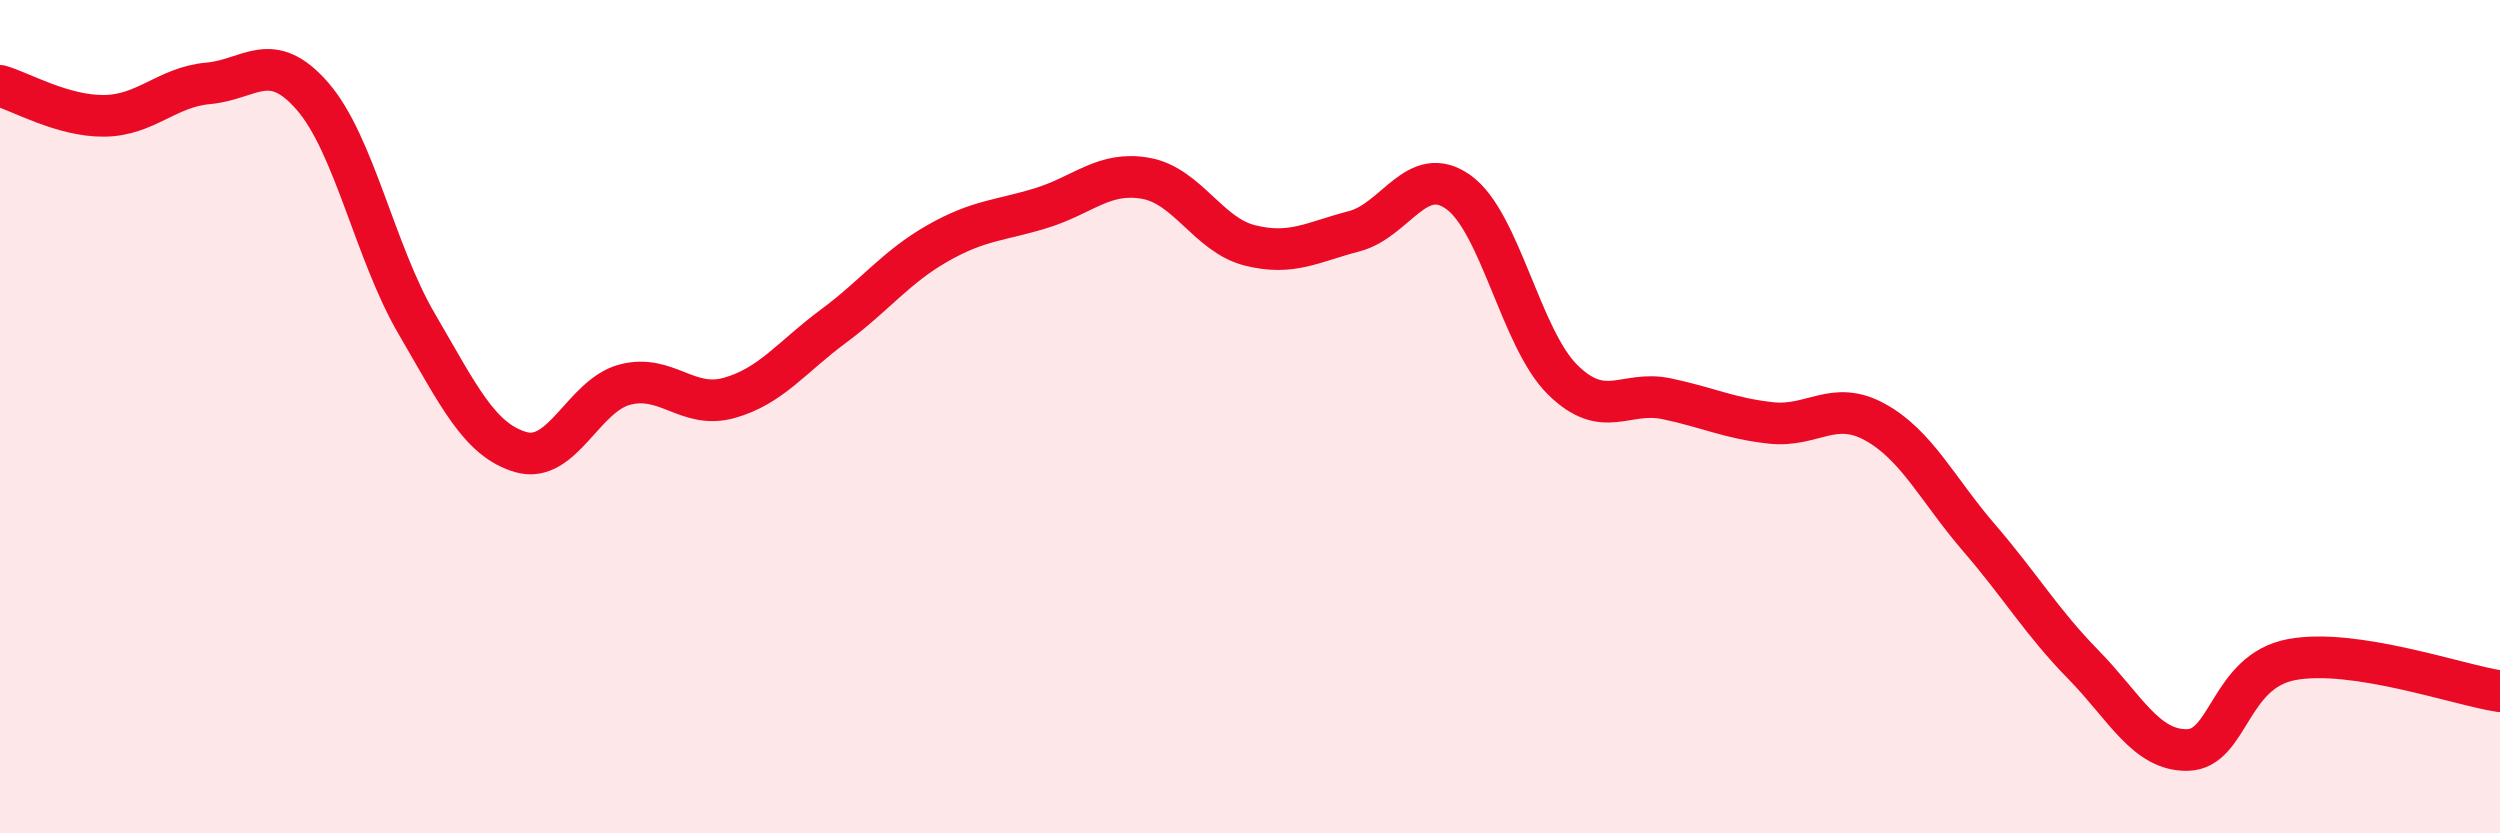
    <svg width="60" height="20" viewBox="0 0 60 20" xmlns="http://www.w3.org/2000/svg">
      <path
        d="M 0,2.06 C 0.5,2.2 1.5,2.79 2.5,2.78 C 3.5,2.77 4,2.09 5,2 C 6,1.91 6.5,1.16 7.5,2.31 C 8.5,3.46 9,6.06 10,7.77 C 11,9.48 11.5,10.56 12.5,10.85 C 13.5,11.14 14,9.49 15,9.23 C 16,8.97 16.5,9.83 17.5,9.55 C 18.5,9.27 19,8.57 20,7.83 C 21,7.09 21.5,6.41 22.5,5.84 C 23.5,5.27 24,5.3 25,4.99 C 26,4.68 26.5,4.1 27.5,4.28 C 28.5,4.46 29,5.64 30,5.89 C 31,6.14 31.5,5.81 32.5,5.55 C 33.5,5.29 34,3.9 35,4.61 C 36,5.32 36.5,8.12 37.5,9.11 C 38.5,10.1 39,9.36 40,9.57 C 41,9.78 41.5,10.04 42.5,10.15 C 43.5,10.26 44,9.58 45,10.13 C 46,10.68 46.5,11.75 47.5,12.91 C 48.5,14.07 49,14.93 50,15.95 C 51,16.97 51.5,18.02 52.5,18 C 53.5,17.98 53.5,16.11 55,15.83 C 56.5,15.55 59,16.44 60,16.59L60 20L0 20Z"
        fill="#EB0A25"
        opacity="0.1"
        stroke-linecap="round"
        stroke-linejoin="round"
      />
      <path
        d="M 0,2.06 C 0.5,2.2 1.5,2.79 2.5,2.78 C 3.5,2.77 4,2.09 5,2 C 6,1.91 6.5,1.16 7.5,2.31 C 8.5,3.46 9,6.06 10,7.77 C 11,9.48 11.5,10.56 12.5,10.85 C 13.5,11.14 14,9.49 15,9.23 C 16,8.97 16.5,9.83 17.5,9.55 C 18.5,9.27 19,8.57 20,7.83 C 21,7.09 21.5,6.41 22.5,5.84 C 23.5,5.27 24,5.3 25,4.99 C 26,4.68 26.5,4.1 27.5,4.28 C 28.5,4.46 29,5.64 30,5.89 C 31,6.14 31.5,5.81 32.5,5.55 C 33.5,5.29 34,3.9 35,4.61 C 36,5.32 36.5,8.12 37.5,9.11 C 38.5,10.1 39,9.36 40,9.57 C 41,9.78 41.5,10.04 42.5,10.15 C 43.5,10.26 44,9.58 45,10.13 C 46,10.68 46.5,11.75 47.5,12.91 C 48.5,14.07 49,14.93 50,15.95 C 51,16.97 51.5,18.02 52.5,18 C 53.5,17.98 53.5,16.11 55,15.83 C 56.5,15.55 59,16.44 60,16.59"
        stroke="#EB0A25"
        stroke-width="1"
        fill="none"
        stroke-linecap="round"
        stroke-linejoin="round"
      />
    </svg>
  
